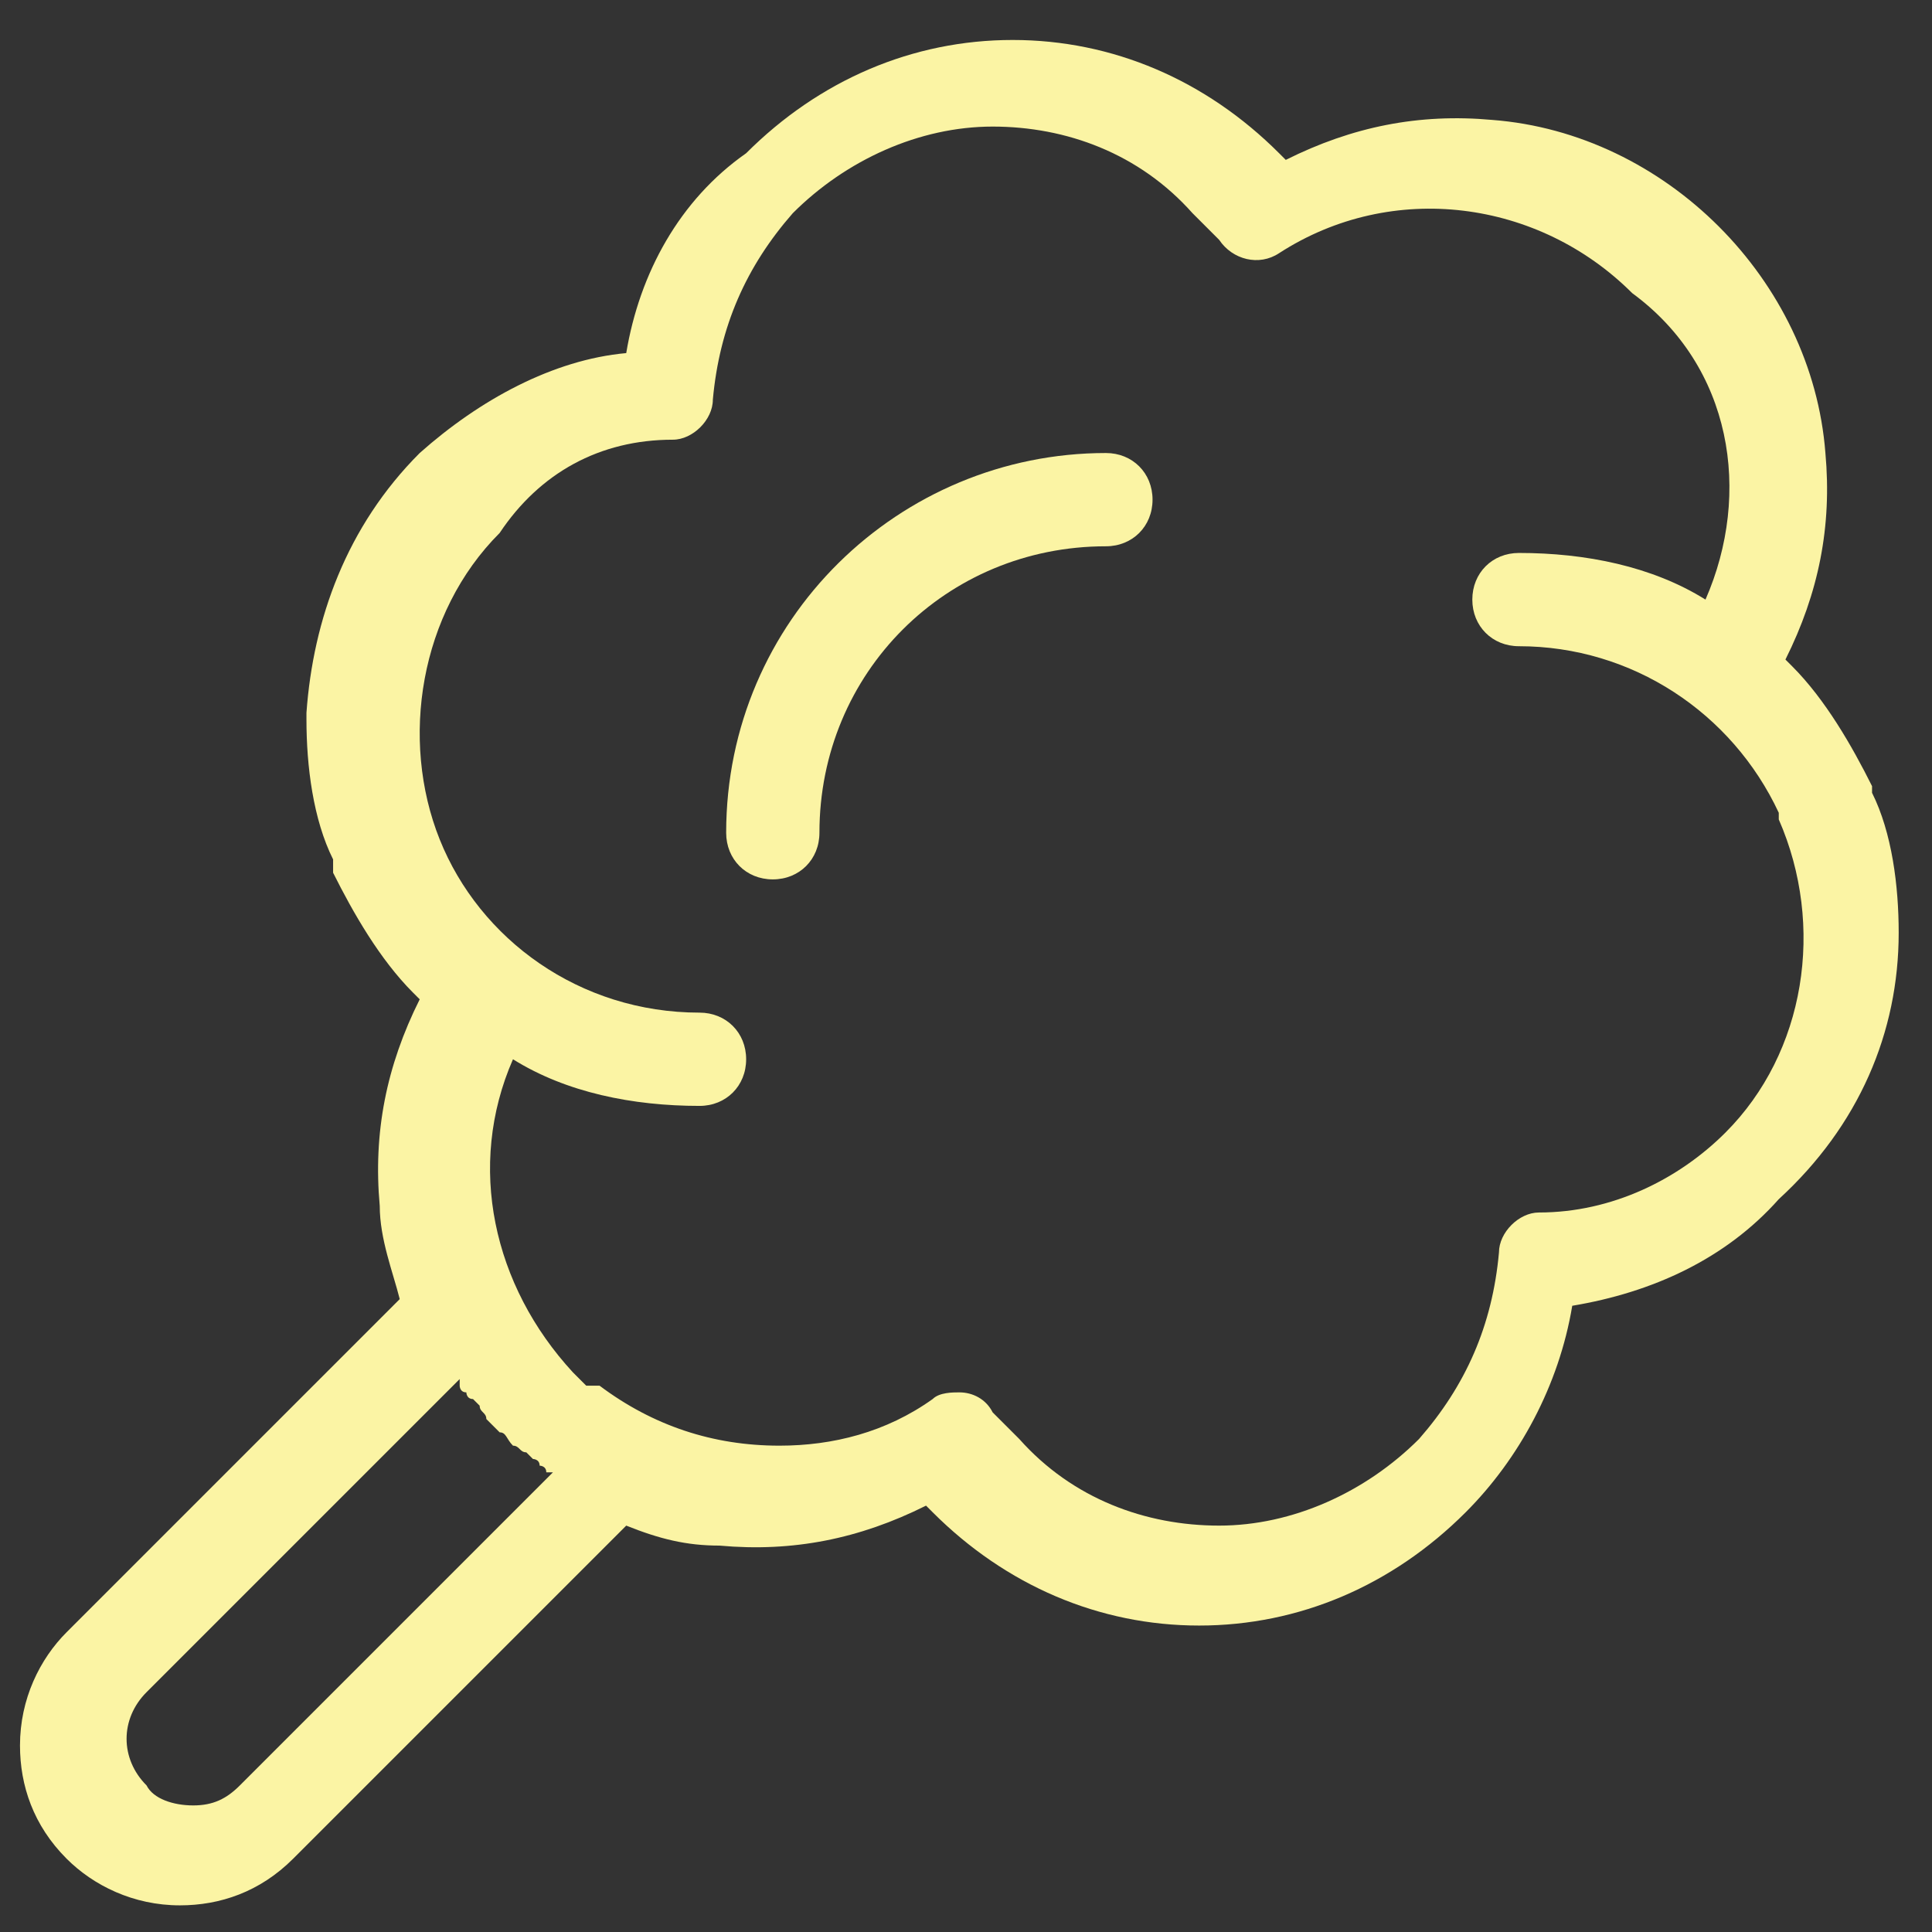 <?xml version="1.0" encoding="UTF-8"?>
<!-- Generator: Adobe Illustrator 19.0.0, SVG Export Plug-In . SVG Version: 6.00 Build 0)  -->
<svg xmlns="http://www.w3.org/2000/svg" xmlns:xlink="http://www.w3.org/1999/xlink" version="1.1" id="Layer_1" x="0px" y="0px" width="29px" height="29px" viewBox="0 0 29 29" style="enable-background:new 0 0 29 29;" xml:space="preserve">
<rect x="0" y="0" width="29" height="29" fill="#333333" stroke="none"/>
<style type="text/css">
	.Drop_x0020_Shadow{fill:none;}
	.Outer_x0020_Glow_x0020_5_x0020_pt{fill:none;}
	.Jive_GS{fill:#A6D0E4;}
	.st0{fill:#FBF4A4;}
</style>
<g id="XMLID_29_">
	<path id="XMLID_32_" class="st0" d="M28.5,14c0-0.7-0.1-1.5-0.4-2.1c0,0,0,0,0,0c0,0,0,0,0-0.1c-0.3-0.6-0.7-1.3-1.2-1.8   c0,0-0.1-0.1-0.1-0.1c0.5-1,0.7-2,0.6-3.1c-0.1-1.3-0.7-2.5-1.6-3.4c-0.9-0.9-2.1-1.5-3.4-1.6c-1.1-0.1-2.1,0.1-3.1,0.6   c0,0-0.1-0.1-0.1-0.1c-1.1-1.1-2.5-1.7-4-1.7c-1.5,0-2.9,0.6-4,1.7C10.2,3,9.6,4.1,9.4,5.3C8.3,5.4,7.2,6,6.3,6.8   c-1.1,1.1-1.6,2.5-1.7,3.9c0,0,0,0,0,0.1c0,0.7,0.1,1.5,0.4,2.1c0,0,0,0,0,0.1c0,0,0,0,0,0.1c0.3,0.6,0.7,1.3,1.2,1.8   c0,0,0.1,0.1,0.1,0.1c-0.5,1-0.7,2-0.6,3.1c0,0.5,0.2,1,0.3,1.4l-5,5c-0.4,0.4-0.7,1-0.7,1.7c0,0.6,0.2,1.2,0.7,1.7   c0.4,0.4,1,0.7,1.7,0.7c0.6,0,1.2-0.2,1.7-0.7l5-5c0.5,0.2,0.9,0.3,1.4,0.3c1.1,0.1,2.1-0.1,3.1-0.6c0,0,0.1,0.1,0.1,0.1   c1.1,1.1,2.5,1.7,4,1.7c1.5,0,2.9-0.6,4-1.7c0.8-0.8,1.4-1.9,1.6-3.1c1.2-0.2,2.3-0.7,3.1-1.6C27.9,16.9,28.5,15.5,28.5,14   C28.5,14,28.5,14,28.5,14z M7.7,21.7c0.1,0,0.1,0.1,0.2,0.1c0,0,0,0,0,0c0,0,0.1,0.1,0.1,0.1c0,0,0.1,0,0.1,0.1c0,0,0.1,0,0.1,0.1   c0,0,0,0,0.1,0l-4.7,4.7c-0.2,0.2-0.4,0.3-0.7,0.3S2.3,27,2.2,26.8c-0.4-0.4-0.4-1,0-1.4l4.7-4.7c0,0,0,0,0,0.1c0,0,0,0.1,0.1,0.1   c0,0,0,0.1,0.1,0.1c0,0,0.1,0.1,0.1,0.1c0,0,0,0,0,0c0,0.1,0.1,0.1,0.1,0.2c0,0,0,0,0,0c0.1,0.1,0.1,0.1,0.2,0.2   C7.6,21.5,7.6,21.6,7.7,21.7C7.7,21.7,7.7,21.7,7.7,21.7z M25.9,17c-0.7,0.7-1.7,1.2-2.8,1.2c-0.3,0-0.6,0.3-0.6,0.6   c-0.1,1.1-0.5,2-1.2,2.8c-0.8,0.8-1.9,1.3-3,1.3c-1.1,0-2.2-0.4-3-1.3c-0.1-0.1-0.3-0.3-0.4-0.4c-0.1-0.2-0.3-0.3-0.5-0.3   c-0.1,0-0.3,0-0.4,0.1c-0.7,0.5-1.5,0.7-2.3,0.7c-1,0-1.9-0.3-2.7-0.9c0,0,0,0-0.1,0c0,0,0,0-0.1,0c0,0-0.1-0.1-0.1-0.1   c0,0,0,0,0,0c0,0-0.1-0.1-0.1-0.1c0,0,0,0,0,0c-1.2-1.3-1.6-3.1-0.9-4.7c0.8,0.5,1.8,0.7,2.8,0.7c0.4,0,0.7-0.3,0.7-0.7   c0-0.4-0.3-0.7-0.7-0.7c-1.8,0-3.3-1.1-3.9-2.6c0,0,0,0,0,0c0,0,0,0,0,0c-0.6-1.5-0.3-3.4,0.9-4.6C8.1,7.1,9,6.6,10.1,6.6   c0.3,0,0.6-0.3,0.6-0.6c0.1-1.1,0.5-2,1.2-2.8c0.8-0.8,1.9-1.3,3-1.3c1.1,0,2.2,0.4,3,1.3c0.1,0.1,0.3,0.3,0.4,0.4   c0.2,0.3,0.6,0.4,0.9,0.2c1.7-1.1,3.9-0.8,5.3,0.6C26,5.5,26.3,7.4,25.6,9c-0.8-0.5-1.8-0.7-2.8-0.7c-0.4,0-0.7,0.3-0.7,0.7   s0.3,0.7,0.7,0.7c1.7,0,3.2,1,3.9,2.5c0,0,0,0,0,0c0,0,0,0.1,0,0.1c0,0,0,0,0,0c0,0,0,0,0,0C27.4,13.9,27.1,15.8,25.9,17z"></path>
	<path id="XMLID_34_" class="st0" d="M16.6,6.8c-3.1,0-5.7,2.5-5.7,5.7c0,0.4,0.3,0.7,0.7,0.7c0.4,0,0.7-0.3,0.7-0.7   c0-2.4,1.9-4.3,4.3-4.3c0.4,0,0.7-0.3,0.7-0.7S17,6.8,16.6,6.8z"></path>
</g>
</svg>
